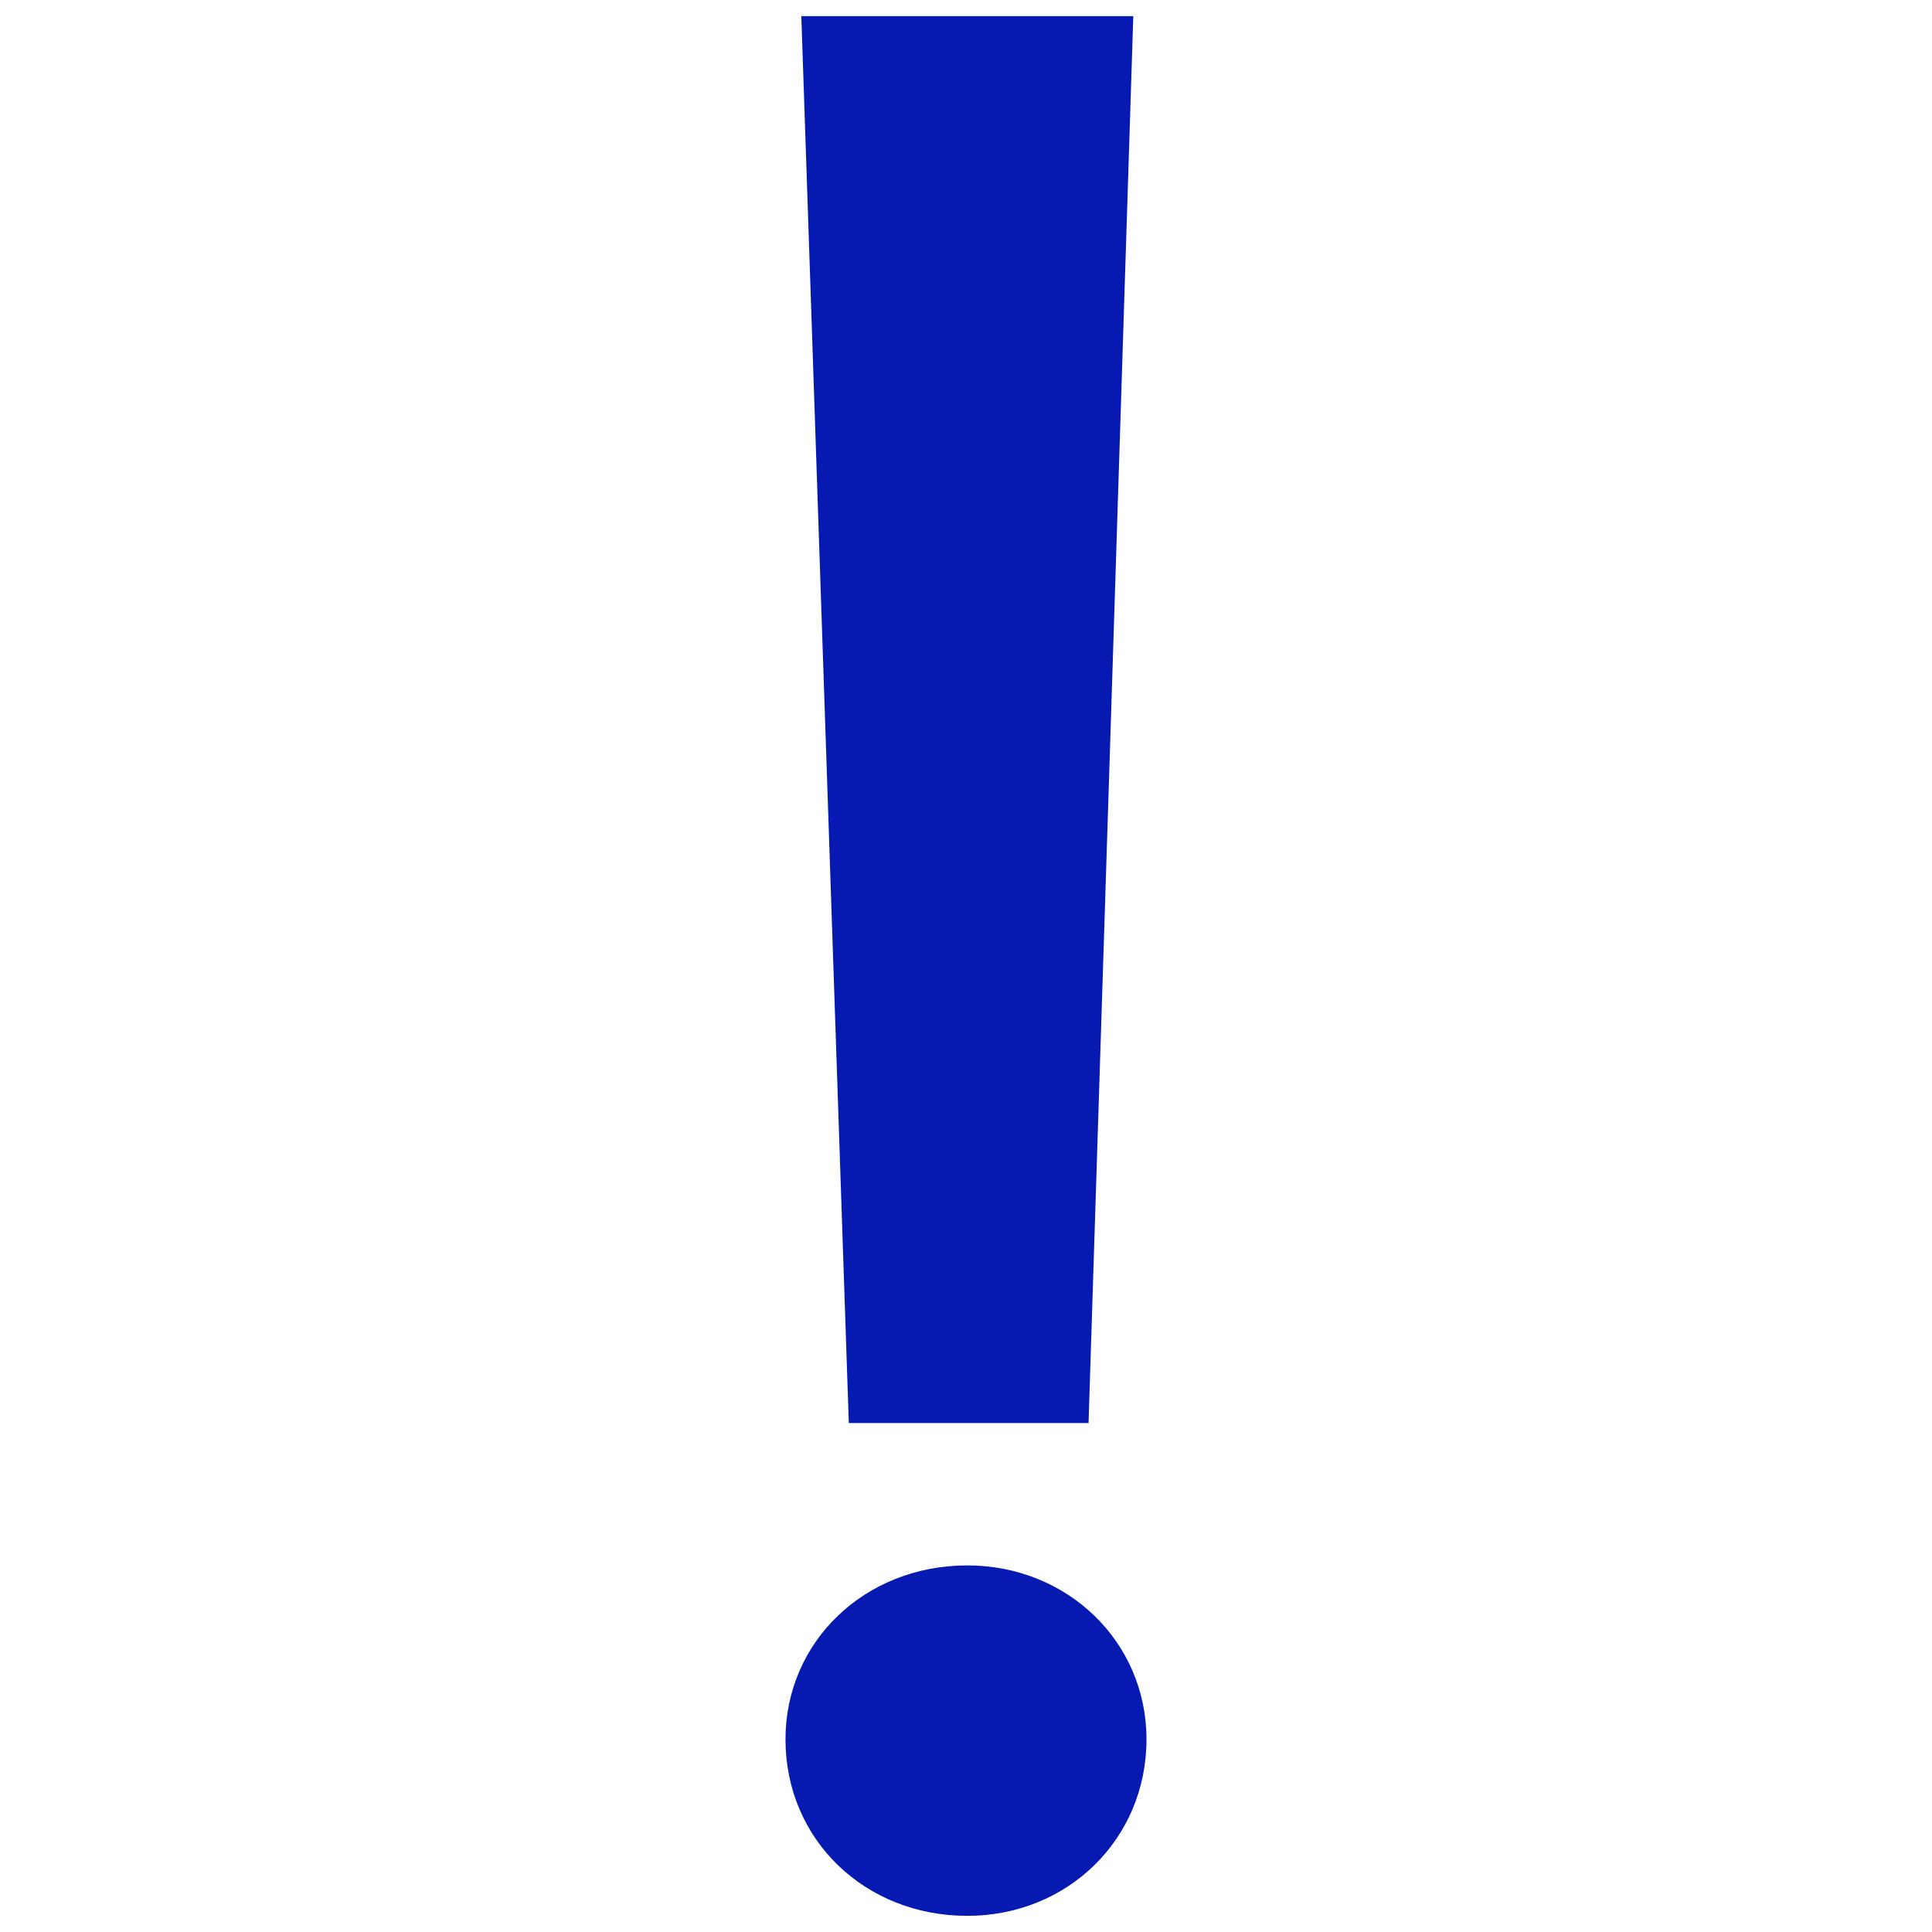 <?xml version="1.0" encoding="UTF-8" standalone="no"?>
<svg
   xmlns:dc="http://purl.org/dc/elements/1.1/"
   xmlns:cc="http://creativecommons.org/ns#"
   xmlns:rdf="http://www.w3.org/1999/02/22-rdf-syntax-ns#"
   xmlns:svg="http://www.w3.org/2000/svg"
   xmlns="http://www.w3.org/2000/svg"
   xmlns:sodipodi="http://sodipodi.sourceforge.net/DTD/sodipodi-0.dtd"
   xmlns:inkscape="http://www.inkscape.org/namespaces/inkscape"
   viewBox="0 0 114 114"
   fill="none"
   version="1.1"
   id="svg4"
   sodipodi:docname="2021_Icon-attention.svg"
   inkscape:version="0.92.4 (5da689c313, 2019-01-14)">
  <defs
     id="defs8" />
  <sodipodi:namedview
     pagecolor="#ffffff"
     bordercolor="#666666"
     borderopacity="1"
     objecttolerance="10"
     gridtolerance="10"
     guidetolerance="10"
     inkscape:pageopacity="0"
     inkscape:pageshadow="2"
     inkscape:window-width="1122"
     inkscape:window-height="1048"
     id="namedview6"
     showgrid="false"
     inkscape:zoom="2.0701754"
     inkscape:cx="57"
     inkscape:cy="57"
     inkscape:window-x="55"
     inkscape:window-y="355"
     inkscape:window-maximized="0"
     inkscape:current-layer="svg4" />
  <path
     d="m 67.65,102.628 c 0,5.908 -4.666,10.419 -10.572,10.419 -6.063,0 -10.729,-4.511 -10.729,-10.419 0,-5.753 4.666,-10.259 10.729,-10.259 5.907,0 10.572,4.506 10.572,10.259 z M 64.231,83.969 h -14.146 L 47.282,0.952 h 19.589 z"
     id="path2"
     inkscape:connector-curvature="0"
     style="fill:#061ab1;stroke-width:1.094" />
</svg>
